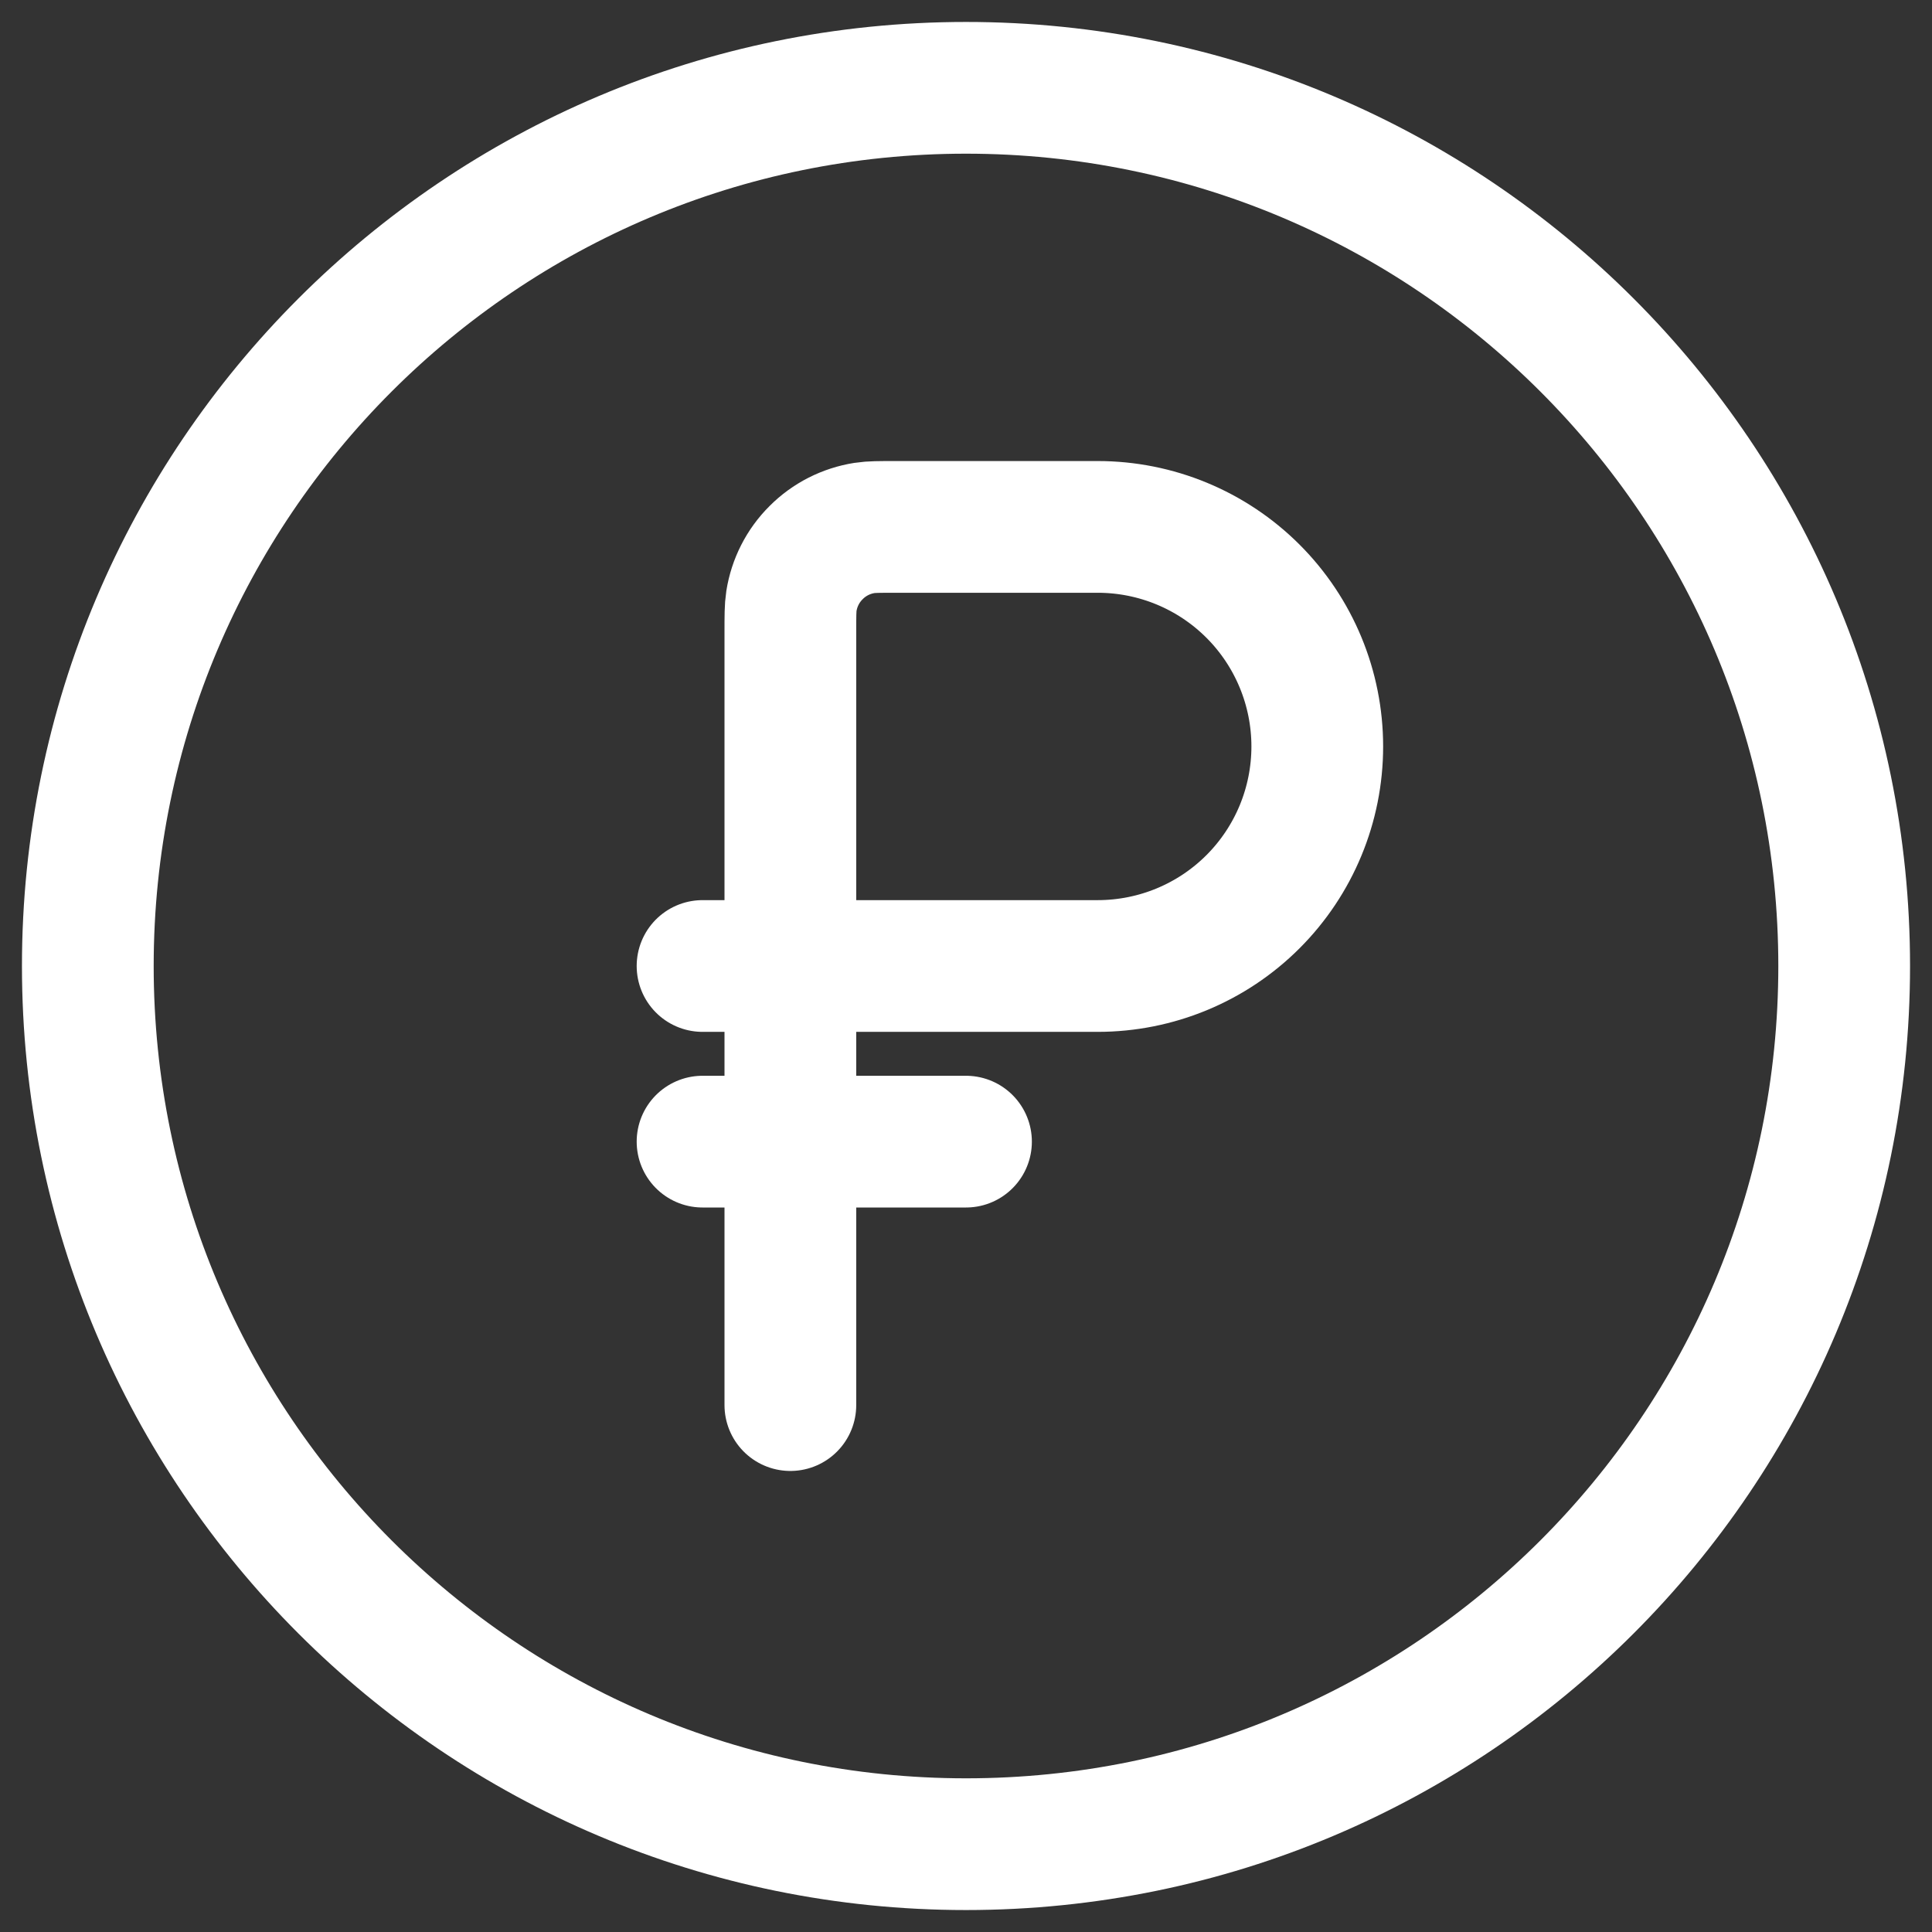 <svg width="22" height="22" viewBox="0 0 22 22" fill="none" xmlns="http://www.w3.org/2000/svg">
<rect x="0" y="0" width="22" height="22" fill="#333333" stroke="none"/>
<path d="M11 21C16.523 21 21 16.523 21 11C21 5.477 16.523 1 11 1C5.477 1 1 5.477 1 11C1 16.523 5.477 21 11 21Z" stroke="white" stroke-width="1.5"/>
<path d="M8 13H11M9 11V7.2C9 7.014 9 6.921 9.012 6.844C9.045 6.635 9.143 6.442 9.293 6.293C9.442 6.143 9.635 6.045 9.844 6.012C9.92 6 10.014 6 10.2 6H12.5C13.163 6 13.799 6.263 14.268 6.732C14.737 7.201 15 7.837 15 8.5C15 9.163 14.737 9.799 14.268 10.268C13.799 10.737 13.163 11 12.5 11H9ZM9 11V16M9 11H8" stroke="white" stroke-width="1.5" stroke-linecap="round"/>
</svg>
